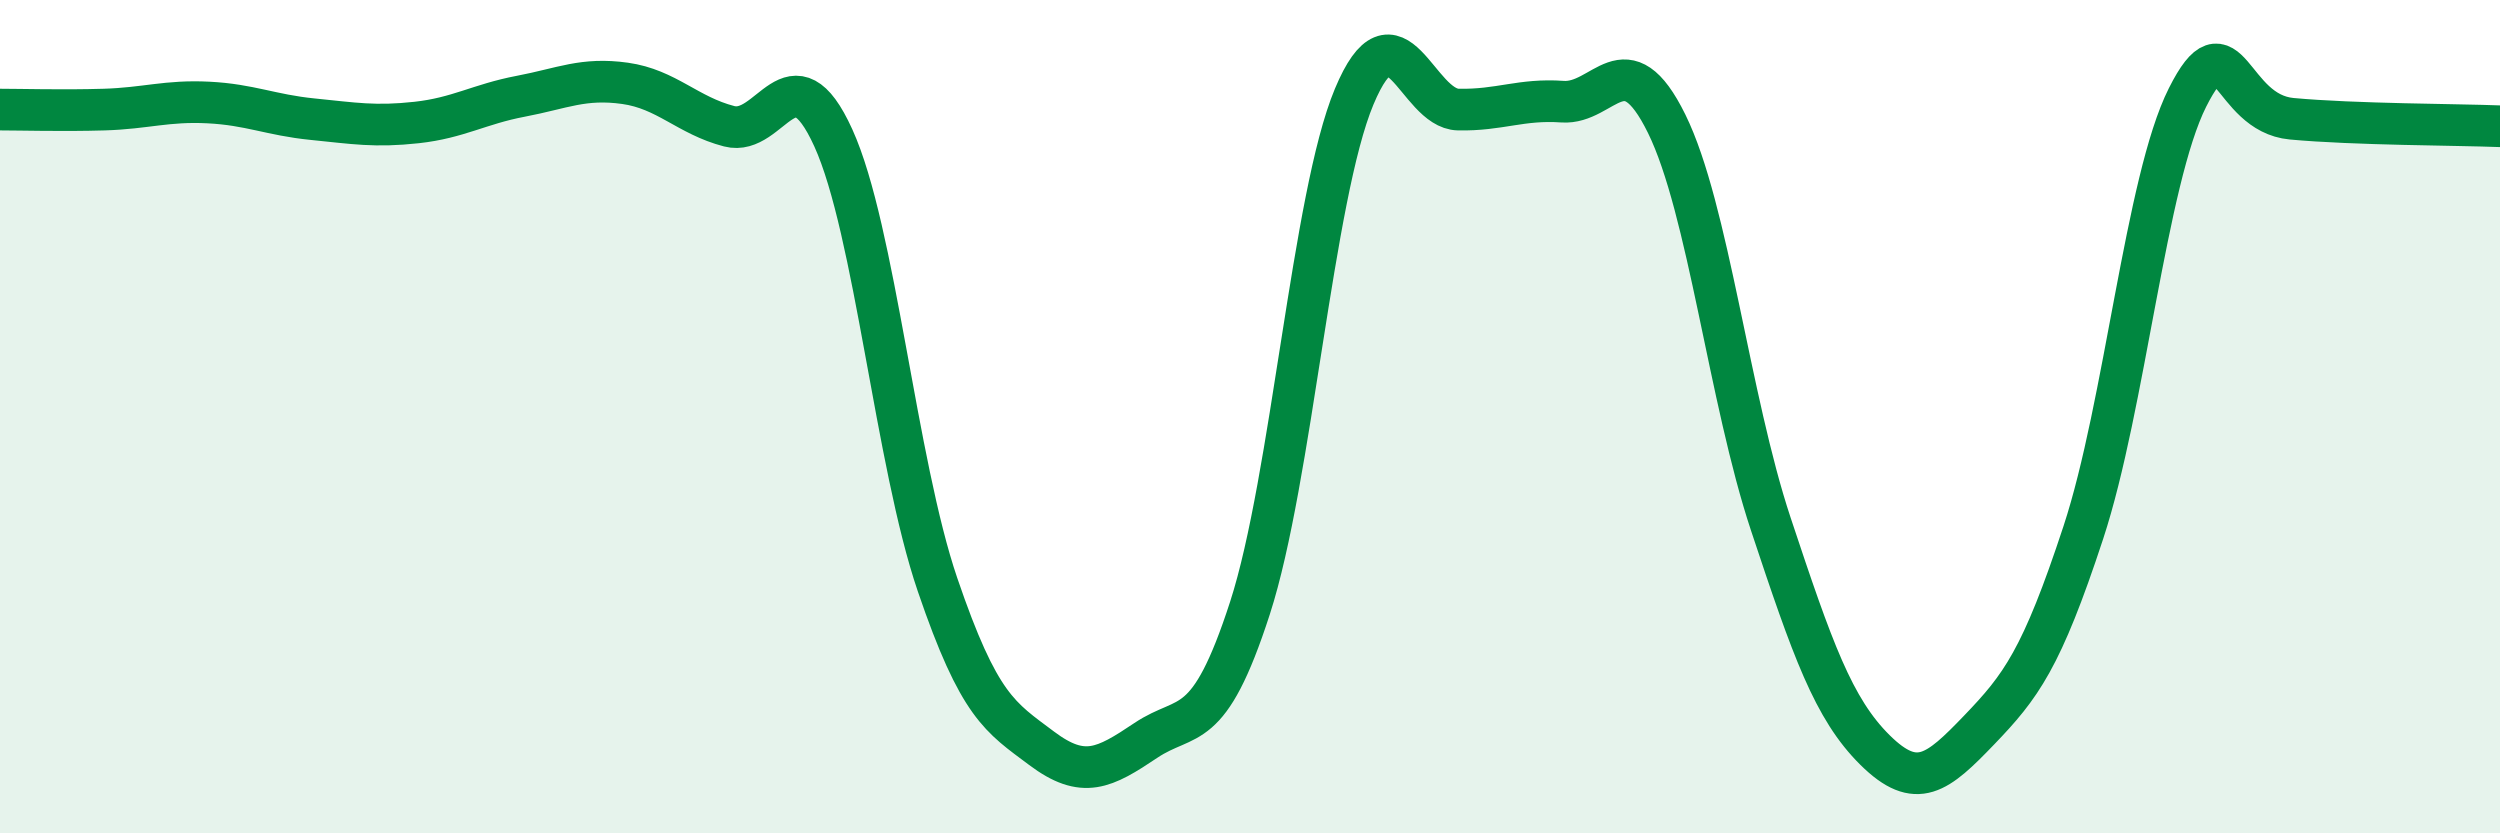 
    <svg width="60" height="20" viewBox="0 0 60 20" xmlns="http://www.w3.org/2000/svg">
      <path
        d="M 0,2.63 C 0.5,2.63 1.5,2.66 2.5,2.63 C 3.5,2.6 4,2.41 5,2.46 C 6,2.51 6.5,2.76 7.5,2.86 C 8.5,2.96 9,3.05 10,2.94 C 11,2.83 11.5,2.5 12.5,2.31 C 13.5,2.12 14,1.86 15,2 C 16,2.14 16.5,2.77 17.5,3.03 C 18.5,3.29 19,1.11 20,3.31 C 21,5.51 21.5,11.1 22.5,14.03 C 23.5,16.96 24,17.21 25,17.96 C 26,18.71 26.5,18.44 27.5,17.77 C 28.5,17.1 29,17.68 30,14.59 C 31,11.5 31.5,4.71 32.5,2.32 C 33.5,-0.07 34,2.61 35,2.63 C 36,2.65 36.5,2.37 37.5,2.44 C 38.5,2.51 39,0.94 40,2.97 C 41,5 41.5,9.57 42.5,12.58 C 43.5,15.59 44,17.01 45,18 C 46,18.99 46.5,18.56 47.5,17.52 C 48.5,16.48 49,15.82 50,12.78 C 51,9.74 51.5,4.33 52.5,2.34 C 53.5,0.35 53.5,2.71 55,2.85 C 56.5,2.99 59,2.99 60,3.03L60 20L0 20Z"
        fill="#008740"
        opacity="0.1"
        stroke-linecap="round"
        stroke-linejoin="round"
      />
      <path
        d="M 0,2.63 C 0.5,2.63 1.5,2.66 2.5,2.63 C 3.5,2.6 4,2.41 5,2.46 C 6,2.51 6.5,2.76 7.5,2.86 C 8.5,2.96 9,3.05 10,2.94 C 11,2.83 11.5,2.5 12.5,2.31 C 13.5,2.12 14,1.86 15,2 C 16,2.14 16.5,2.77 17.5,3.03 C 18.5,3.29 19,1.11 20,3.31 C 21,5.51 21.5,11.1 22.5,14.03 C 23.5,16.96 24,17.21 25,17.96 C 26,18.71 26.5,18.44 27.5,17.77 C 28.5,17.1 29,17.68 30,14.59 C 31,11.5 31.5,4.71 32.5,2.32 C 33.5,-0.07 34,2.61 35,2.63 C 36,2.65 36.5,2.37 37.5,2.44 C 38.5,2.51 39,0.94 40,2.97 C 41,5 41.5,9.57 42.5,12.58 C 43.5,15.59 44,17.01 45,18 C 46,18.99 46.5,18.56 47.5,17.52 C 48.5,16.48 49,15.82 50,12.78 C 51,9.74 51.5,4.33 52.5,2.34 C 53.5,0.35 53.5,2.71 55,2.85 C 56.5,2.99 59,2.99 60,3.03"
        stroke="#008740"
        stroke-width="1"
        fill="none"
        stroke-linecap="round"
        stroke-linejoin="round"
      />
    </svg>
  
